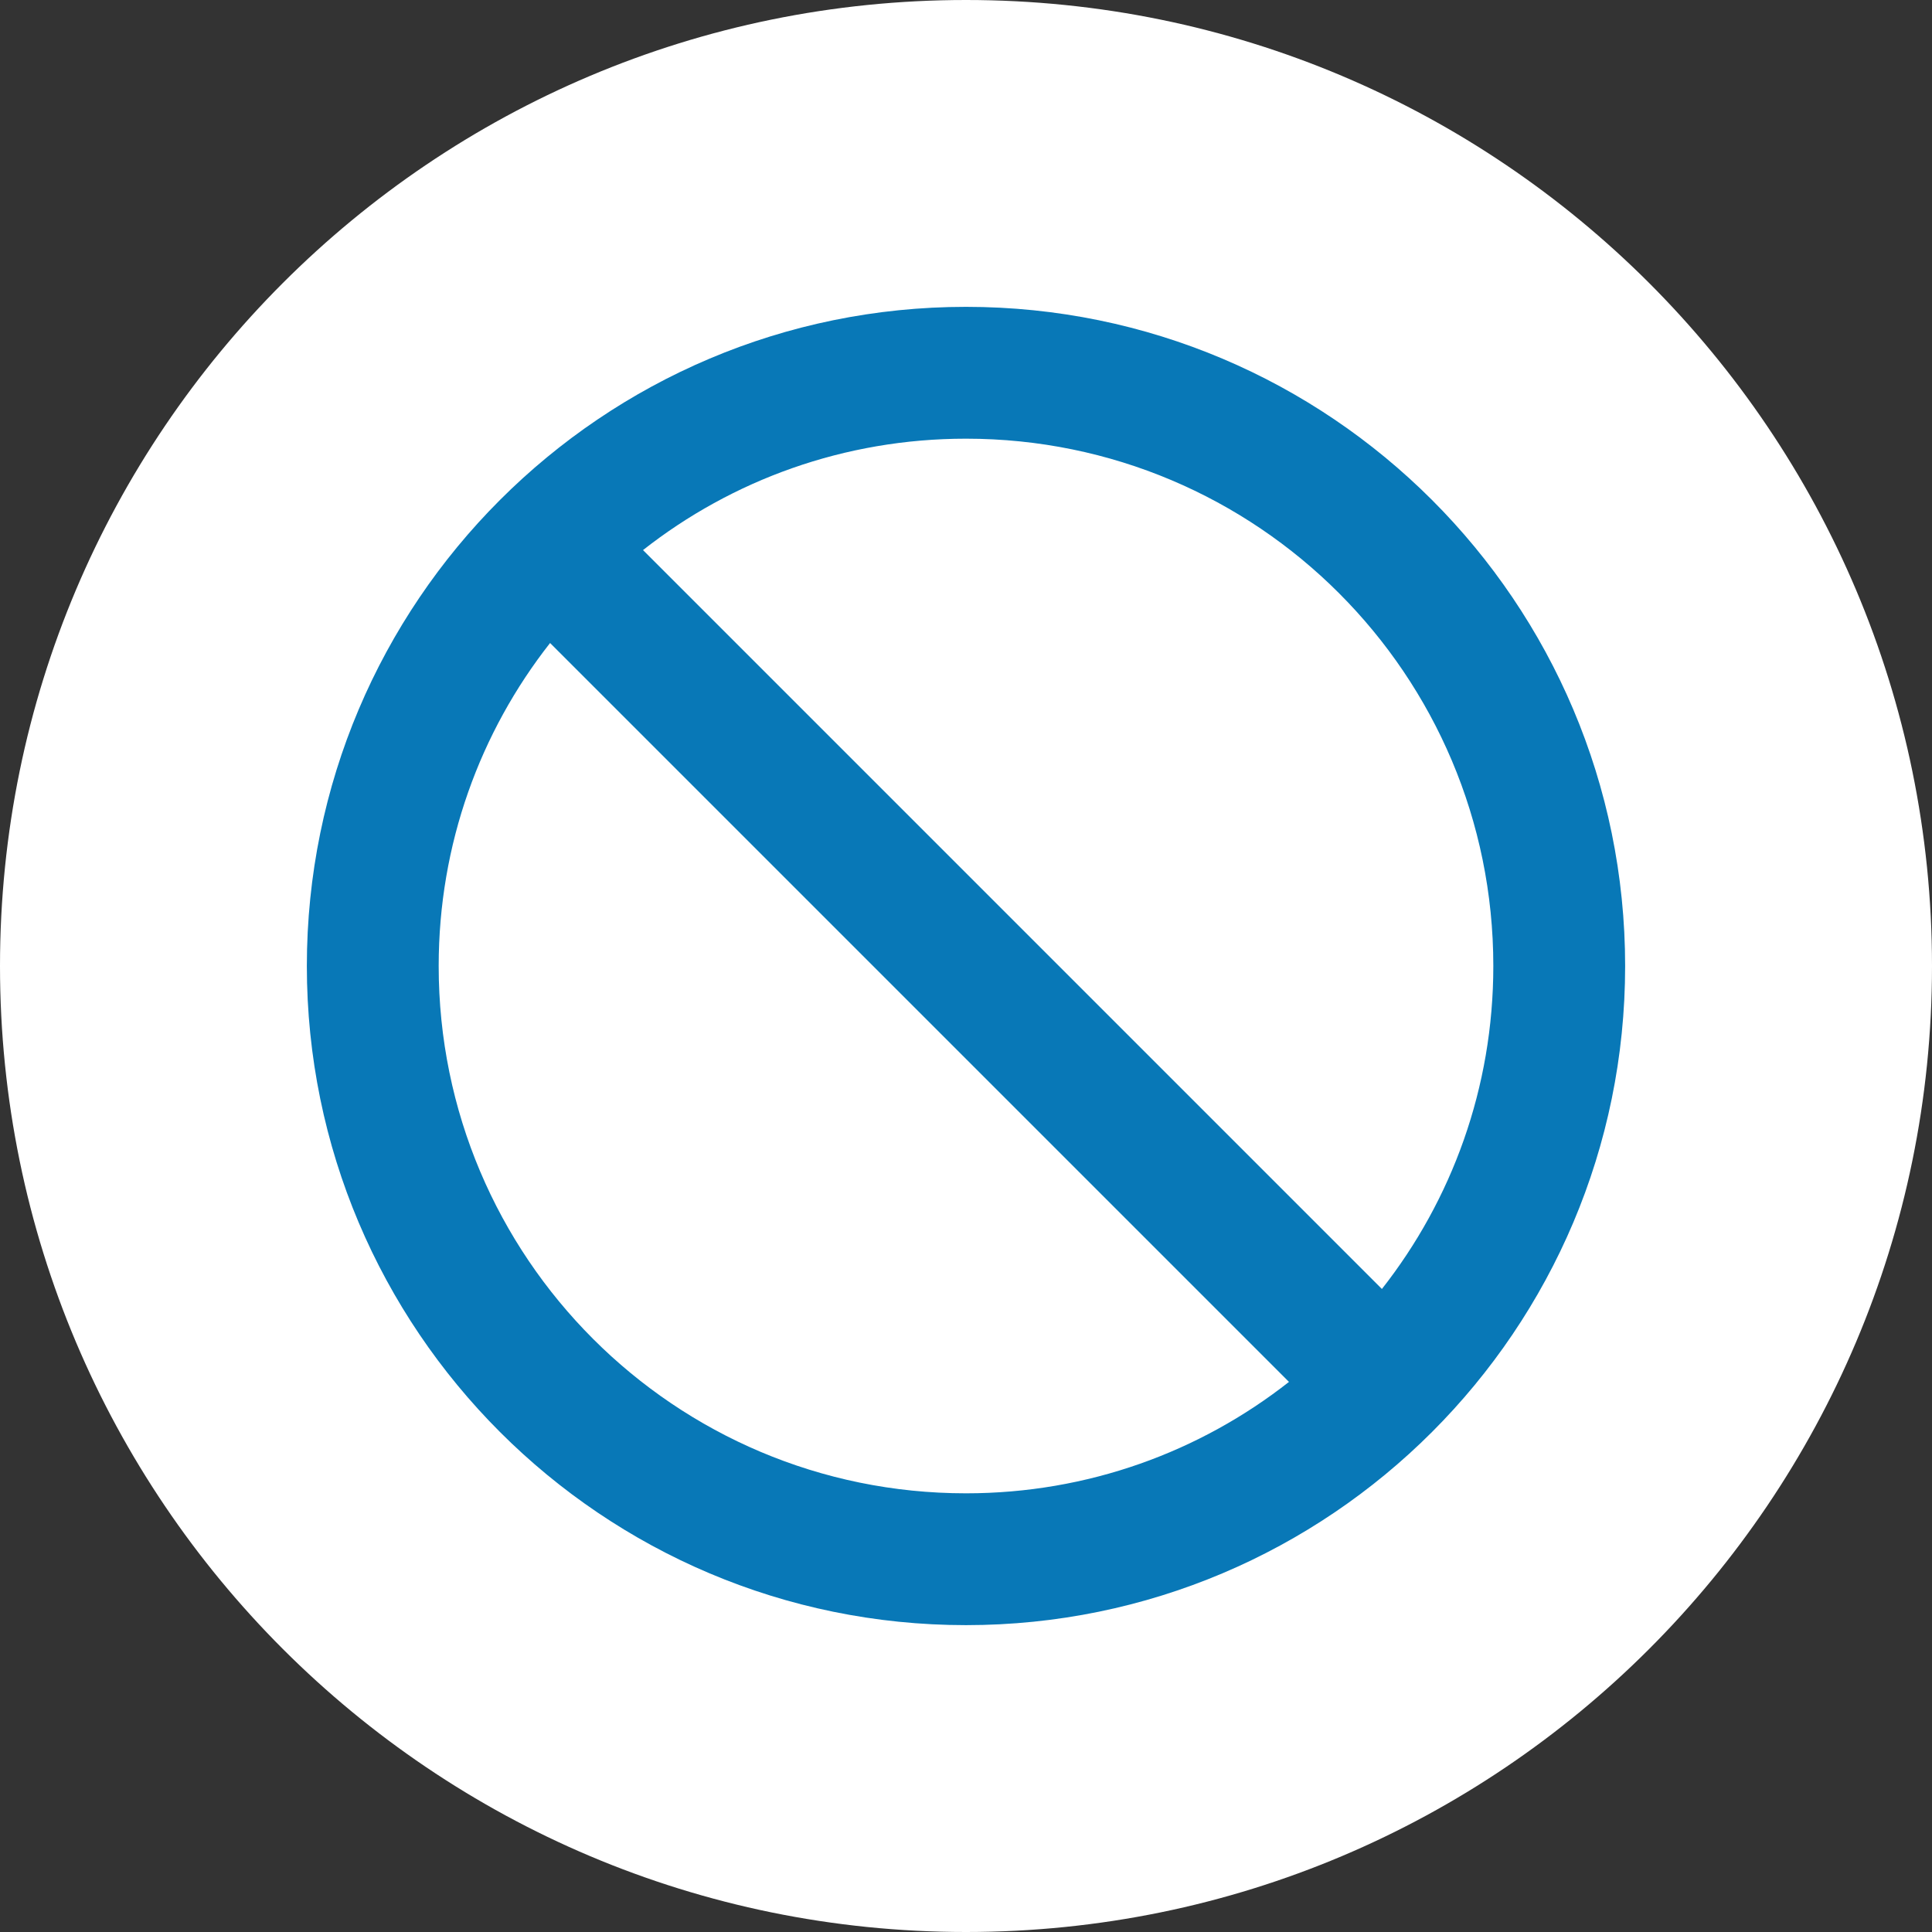 <?xml version="1.0" encoding="UTF-8"?>
<svg xmlns="http://www.w3.org/2000/svg" xmlns:xlink="http://www.w3.org/1999/xlink" width="500" zoomAndPan="magnify" viewBox="0 0 375 375" height="500" preserveAspectRatio="xMidYMid meet" version="1.0">
  <rect x="0" y="0" width="375" height="375" fill="#333333" stroke="none"/>
  <defs>
    <clipPath id="81d87a9863">
      <path d="M 187.5 0 C 83.945 0 0 83.945 0 187.5 C 0 291.055 83.945 375 187.5 375 C 291.055 375 375 291.055 375 187.5 C 375 83.945 291.055 0 187.5 0 Z M 187.5 0 " clip-rule="nonzero"></path>
    </clipPath>
    <clipPath id="4a577d2db4">
      <path d="M 59.559 59.559 L 315.309 59.559 L 315.309 315.309 L 59.559 315.309 Z M 59.559 59.559 " clip-rule="nonzero"></path>
    </clipPath>
  </defs>
  <g clip-path="url(#81d87a9863)">
    <rect x="-37.5" width="450" fill="#ffffff" y="-37.5" height="450" fill-opacity="1"></rect>
  </g>
  <g clip-path="url(#4a577d2db4)">
    <path fill="#0878b7" d="M 187.5 59.559 C 116.875 59.559 59.559 116.875 59.559 187.5 C 59.559 258.121 116.875 315.438 187.5 315.438 C 258.121 315.438 315.438 258.121 315.438 187.5 C 315.438 116.875 258.121 59.559 187.5 59.559 Z M 187.5 289.852 C 130.949 289.852 85.148 244.047 85.148 187.5 C 85.148 163.828 93.207 142.078 106.77 124.809 L 250.188 268.227 C 232.918 281.789 211.168 289.852 187.5 289.852 Z M 268.227 250.188 L 124.809 106.77 C 142.078 93.207 163.828 85.148 187.5 85.148 C 244.047 85.148 289.852 130.949 289.852 187.5 C 289.852 211.168 281.789 232.918 268.227 250.188 Z M 268.227 250.188 " fill-opacity="1" fill-rule="nonzero"></path>
  </g>
</svg>
